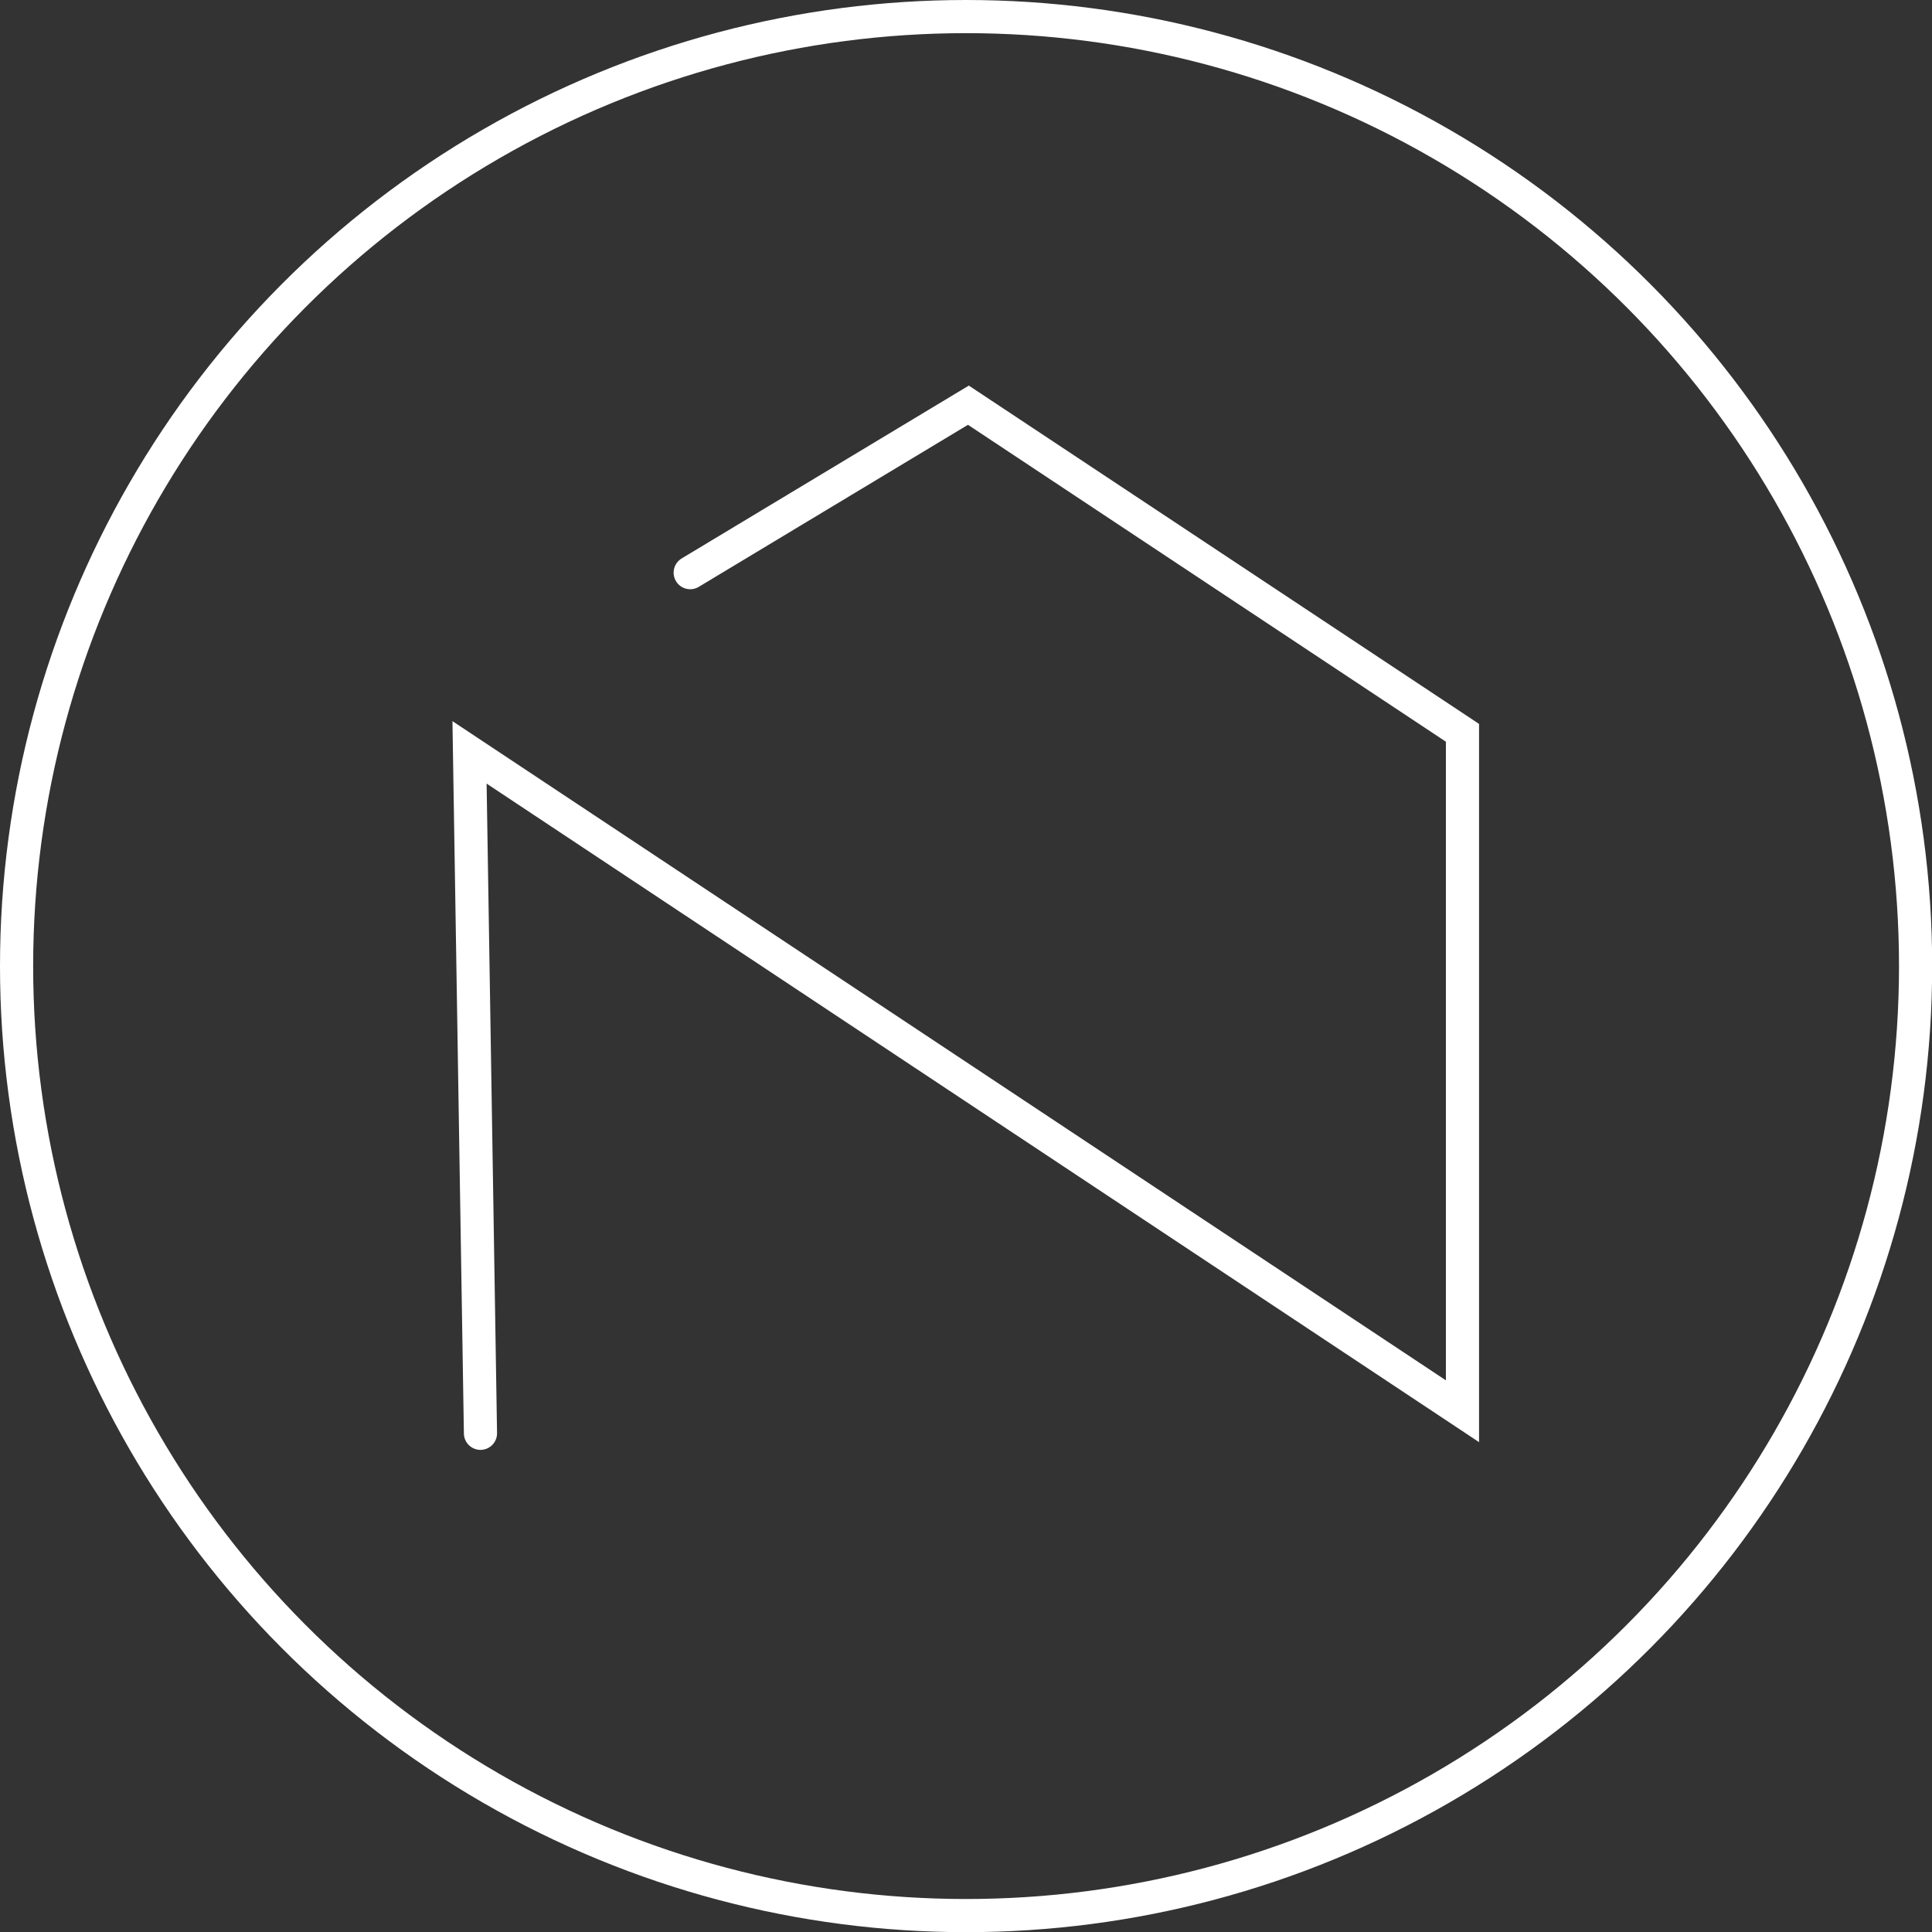 <?xml version="1.0" encoding="UTF-8"?>
<svg id="Layer_2" data-name="Layer 2" xmlns="http://www.w3.org/2000/svg" viewBox="0 0 116.53 116.53">
  <rect x="0" y="0" width="116.53" height="116.53" fill="#333333" stroke="none"/>
  <defs>
    <style>
      .cls-1 {
        fill: none;
        stroke: #fff;
        stroke-linecap: round;
        stroke-miterlimit: 10;
        stroke-width: 2px;
      }
    </style>
  </defs>
  <g id="Icons">
    <g>
      <polyline class="cls-1" points="28.98 86.45 28.32 45.38 88.21 85.12 88.21 44.2 58.41 24.44 41.63 34.54"/>
      <circle class="cls-1" cx="58.27" cy="58.27" r="57.27"/>
    </g>
  </g>
</svg>